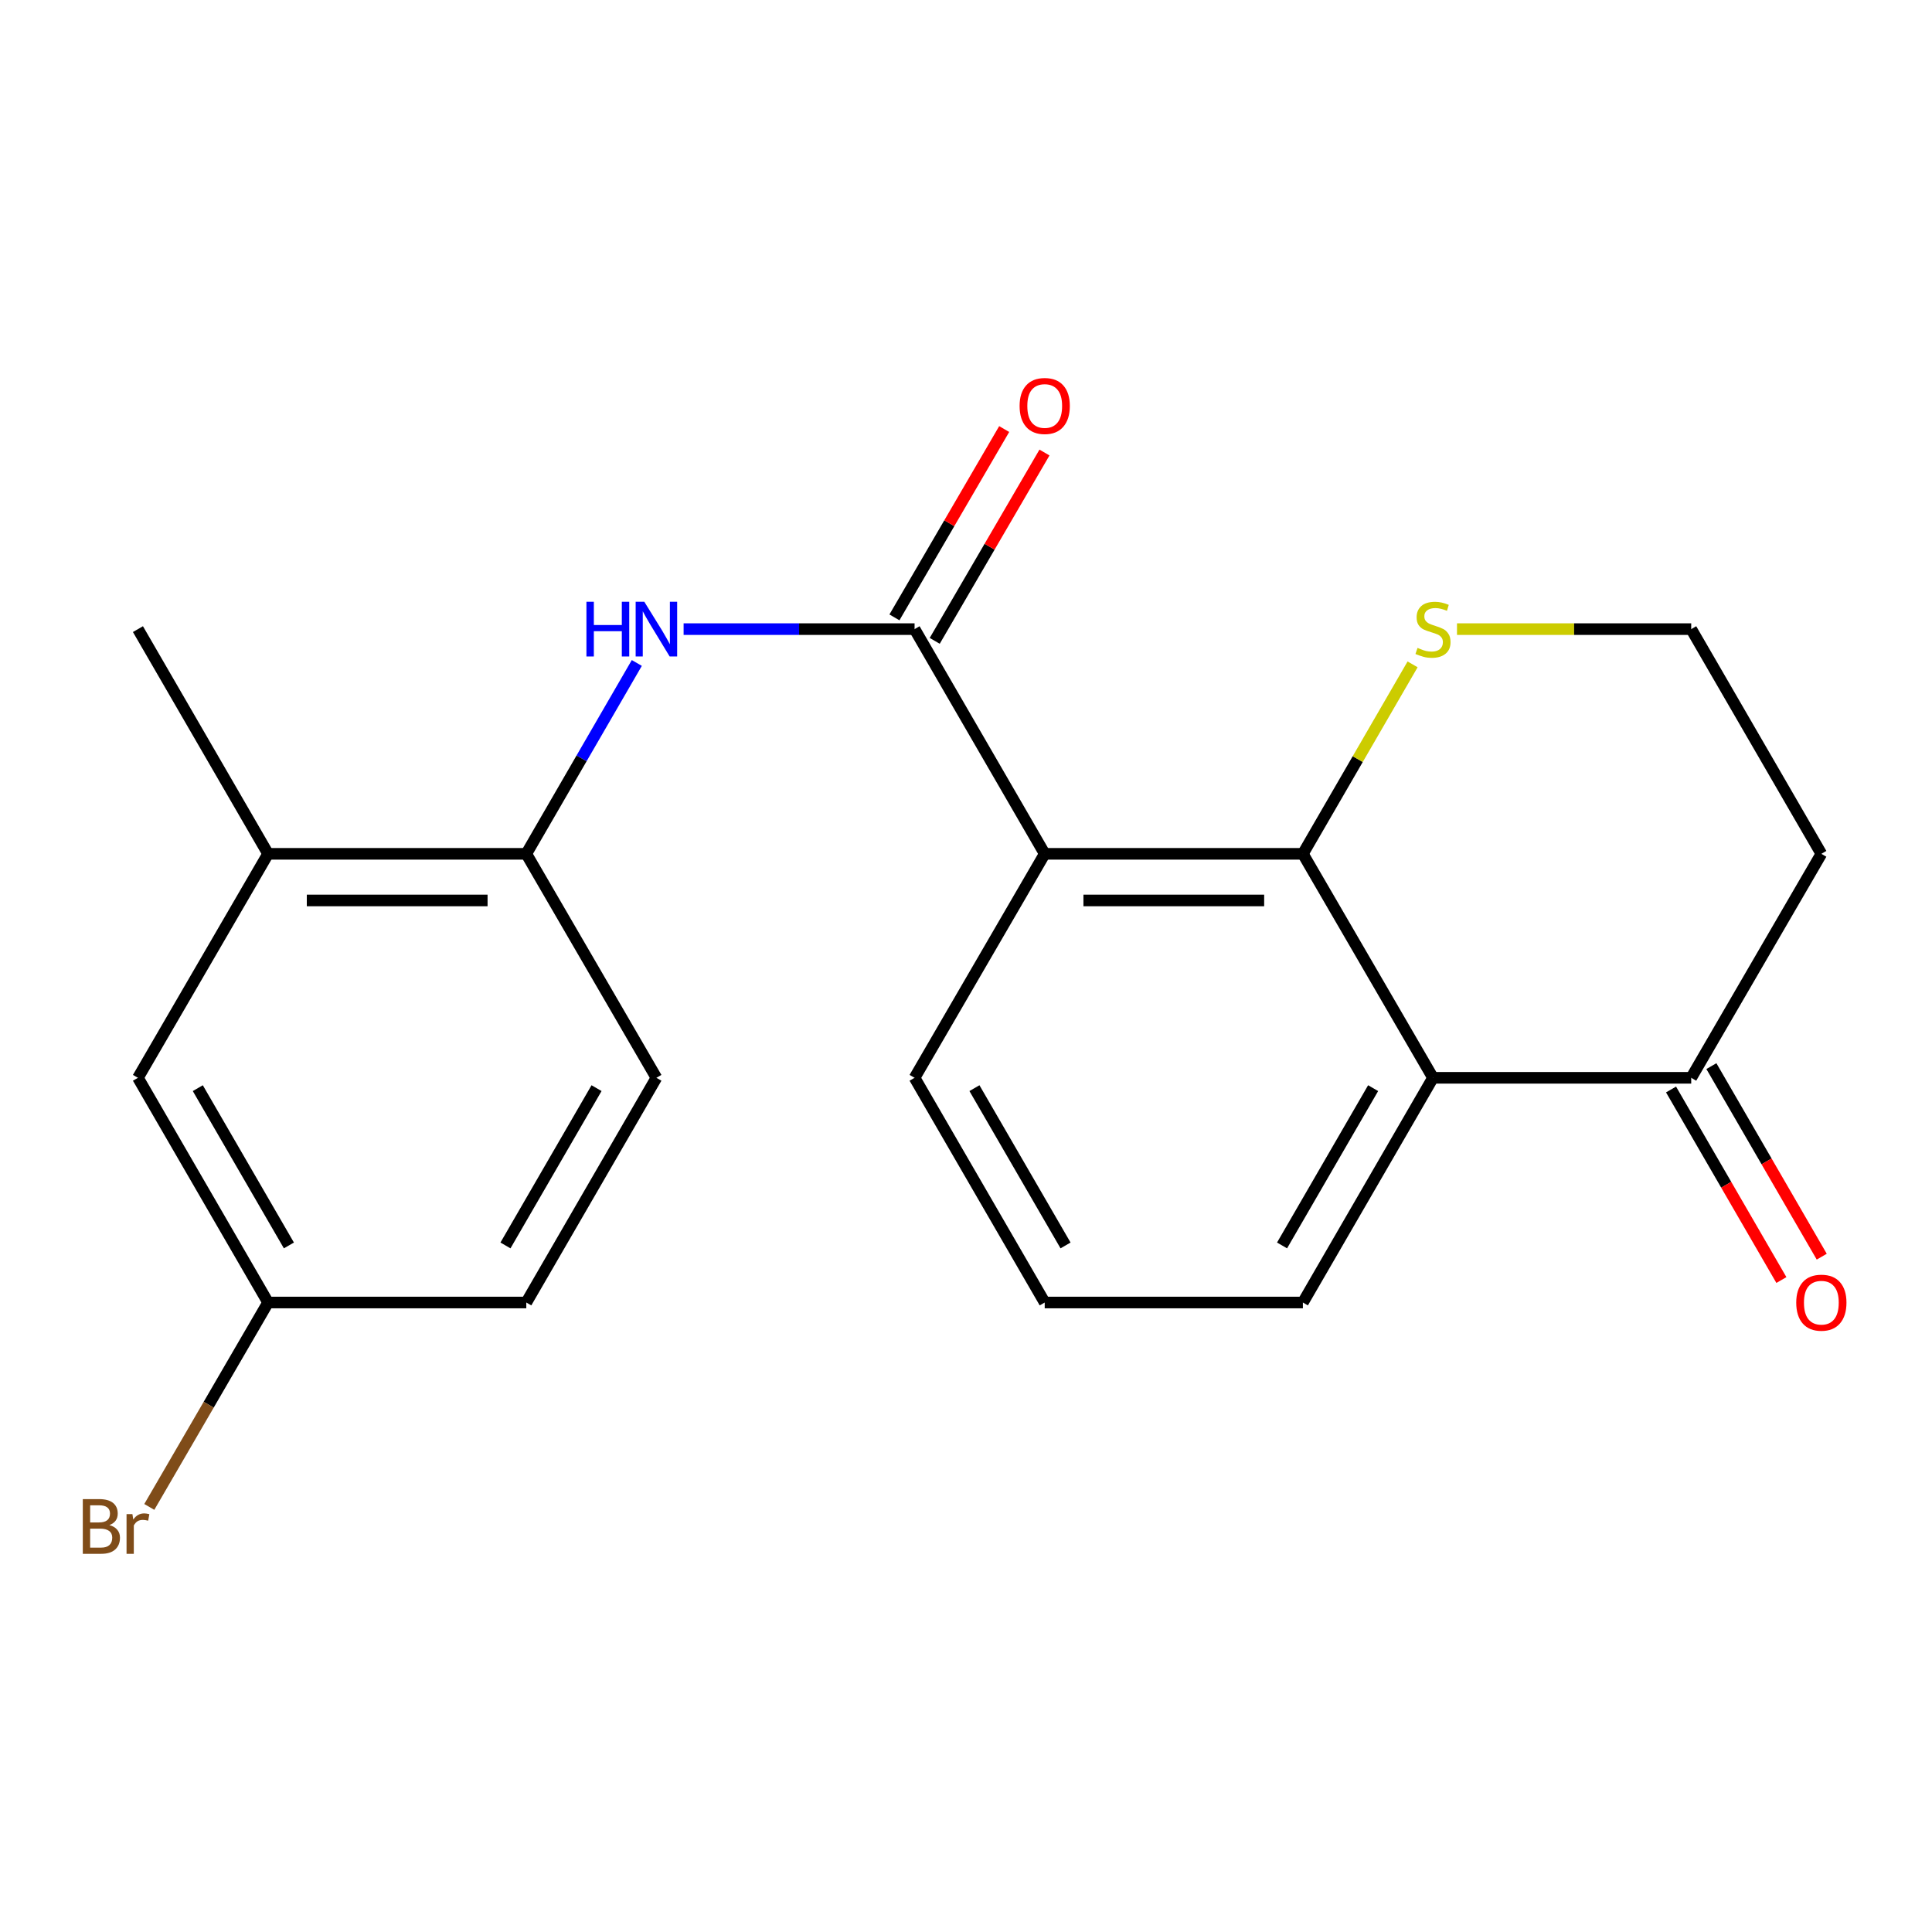 <?xml version='1.0' encoding='iso-8859-1'?>
<svg version='1.1' baseProfile='full'
              xmlns='http://www.w3.org/2000/svg'
                      xmlns:rdkit='http://www.rdkit.org/xml'
                      xmlns:xlink='http://www.w3.org/1999/xlink'
                  xml:space='preserve'
width='1000px' height='1000px' viewBox='0 0 1000 1000'>
<!-- END OF HEADER -->
<rect style='opacity:1.0;fill:#FFFFFF;stroke:none' width='1000' height='1000' x='0' y='0'> </rect>
<path class='bond-0' d='M 540.742,441.939 L 674.371,441.939' style='fill:none;fill-rule:evenodd;stroke:#000000;stroke-width:6px;stroke-linecap:butt;stroke-linejoin:miter;stroke-opacity:1' />
<path class='bond-0' d='M 560.786,466.072 L 654.326,466.072' style='fill:none;fill-rule:evenodd;stroke:#000000;stroke-width:6px;stroke-linecap:butt;stroke-linejoin:miter;stroke-opacity:1' />
<path class='bond-1' d='M 540.742,441.939 L 473.384,325.632' style='fill:none;fill-rule:evenodd;stroke:#000000;stroke-width:6px;stroke-linecap:butt;stroke-linejoin:miter;stroke-opacity:1' />
<path class='bond-15' d='M 540.742,441.939 L 473.384,557.871' style='fill:none;fill-rule:evenodd;stroke:#000000;stroke-width:6px;stroke-linecap:butt;stroke-linejoin:miter;stroke-opacity:1' />
<path class='bond-2' d='M 674.371,441.939 L 741.715,557.871' style='fill:none;fill-rule:evenodd;stroke:#000000;stroke-width:6px;stroke-linecap:butt;stroke-linejoin:miter;stroke-opacity:1' />
<path class='bond-6' d='M 674.371,441.939 L 702.762,392.906' style='fill:none;fill-rule:evenodd;stroke:#000000;stroke-width:6px;stroke-linecap:butt;stroke-linejoin:miter;stroke-opacity:1' />
<path class='bond-6' d='M 702.762,392.906 L 731.154,343.872' style='fill:none;fill-rule:evenodd;stroke:#CCCC00;stroke-width:6px;stroke-linecap:butt;stroke-linejoin:miter;stroke-opacity:1' />
<path class='bond-3' d='M 473.384,325.632 L 413.61,325.632' style='fill:none;fill-rule:evenodd;stroke:#000000;stroke-width:6px;stroke-linecap:butt;stroke-linejoin:miter;stroke-opacity:1' />
<path class='bond-3' d='M 413.61,325.632 L 353.836,325.632' style='fill:none;fill-rule:evenodd;stroke:#0000FF;stroke-width:6px;stroke-linecap:butt;stroke-linejoin:miter;stroke-opacity:1' />
<path class='bond-8' d='M 483.81,331.708 L 512.213,282.969' style='fill:none;fill-rule:evenodd;stroke:#000000;stroke-width:6px;stroke-linecap:butt;stroke-linejoin:miter;stroke-opacity:1' />
<path class='bond-8' d='M 512.213,282.969 L 540.617,234.229' style='fill:none;fill-rule:evenodd;stroke:#FF0000;stroke-width:6px;stroke-linecap:butt;stroke-linejoin:miter;stroke-opacity:1' />
<path class='bond-8' d='M 462.959,319.557 L 491.363,270.818' style='fill:none;fill-rule:evenodd;stroke:#000000;stroke-width:6px;stroke-linecap:butt;stroke-linejoin:miter;stroke-opacity:1' />
<path class='bond-8' d='M 491.363,270.818 L 519.766,222.078' style='fill:none;fill-rule:evenodd;stroke:#FF0000;stroke-width:6px;stroke-linecap:butt;stroke-linejoin:miter;stroke-opacity:1' />
<path class='bond-5' d='M 741.715,557.871 L 875.371,557.871' style='fill:none;fill-rule:evenodd;stroke:#000000;stroke-width:6px;stroke-linecap:butt;stroke-linejoin:miter;stroke-opacity:1' />
<path class='bond-21' d='M 741.715,557.871 L 674.371,674.178' style='fill:none;fill-rule:evenodd;stroke:#000000;stroke-width:6px;stroke-linecap:butt;stroke-linejoin:miter;stroke-opacity:1' />
<path class='bond-21' d='M 710.729,563.224 L 663.588,644.639' style='fill:none;fill-rule:evenodd;stroke:#000000;stroke-width:6px;stroke-linecap:butt;stroke-linejoin:miter;stroke-opacity:1' />
<path class='bond-4' d='M 329.611,343.152 L 301.011,392.546' style='fill:none;fill-rule:evenodd;stroke:#0000FF;stroke-width:6px;stroke-linecap:butt;stroke-linejoin:miter;stroke-opacity:1' />
<path class='bond-4' d='M 301.011,392.546 L 272.411,441.939' style='fill:none;fill-rule:evenodd;stroke:#000000;stroke-width:6px;stroke-linecap:butt;stroke-linejoin:miter;stroke-opacity:1' />
<path class='bond-7' d='M 272.411,441.939 L 138.756,441.939' style='fill:none;fill-rule:evenodd;stroke:#000000;stroke-width:6px;stroke-linecap:butt;stroke-linejoin:miter;stroke-opacity:1' />
<path class='bond-7' d='M 252.363,466.072 L 158.804,466.072' style='fill:none;fill-rule:evenodd;stroke:#000000;stroke-width:6px;stroke-linecap:butt;stroke-linejoin:miter;stroke-opacity:1' />
<path class='bond-11' d='M 272.411,441.939 L 339.755,557.871' style='fill:none;fill-rule:evenodd;stroke:#000000;stroke-width:6px;stroke-linecap:butt;stroke-linejoin:miter;stroke-opacity:1' />
<path class='bond-10' d='M 864.929,563.918 L 893.488,613.231' style='fill:none;fill-rule:evenodd;stroke:#000000;stroke-width:6px;stroke-linecap:butt;stroke-linejoin:miter;stroke-opacity:1' />
<path class='bond-10' d='M 893.488,613.231 L 922.047,662.545' style='fill:none;fill-rule:evenodd;stroke:#FF0000;stroke-width:6px;stroke-linecap:butt;stroke-linejoin:miter;stroke-opacity:1' />
<path class='bond-10' d='M 885.812,551.824 L 914.372,601.137' style='fill:none;fill-rule:evenodd;stroke:#000000;stroke-width:6px;stroke-linecap:butt;stroke-linejoin:miter;stroke-opacity:1' />
<path class='bond-10' d='M 914.372,601.137 L 942.931,650.451' style='fill:none;fill-rule:evenodd;stroke:#FF0000;stroke-width:6px;stroke-linecap:butt;stroke-linejoin:miter;stroke-opacity:1' />
<path class='bond-22' d='M 875.371,557.871 L 942.728,441.939' style='fill:none;fill-rule:evenodd;stroke:#000000;stroke-width:6px;stroke-linecap:butt;stroke-linejoin:miter;stroke-opacity:1' />
<path class='bond-14' d='M 754.136,325.632 L 814.753,325.632' style='fill:none;fill-rule:evenodd;stroke:#CCCC00;stroke-width:6px;stroke-linecap:butt;stroke-linejoin:miter;stroke-opacity:1' />
<path class='bond-14' d='M 814.753,325.632 L 875.371,325.632' style='fill:none;fill-rule:evenodd;stroke:#000000;stroke-width:6px;stroke-linecap:butt;stroke-linejoin:miter;stroke-opacity:1' />
<path class='bond-9' d='M 138.756,441.939 L 71.398,557.871' style='fill:none;fill-rule:evenodd;stroke:#000000;stroke-width:6px;stroke-linecap:butt;stroke-linejoin:miter;stroke-opacity:1' />
<path class='bond-20' d='M 138.756,441.939 L 71.398,325.632' style='fill:none;fill-rule:evenodd;stroke:#000000;stroke-width:6px;stroke-linecap:butt;stroke-linejoin:miter;stroke-opacity:1' />
<path class='bond-23' d='M 71.398,557.871 L 138.756,674.178' style='fill:none;fill-rule:evenodd;stroke:#000000;stroke-width:6px;stroke-linecap:butt;stroke-linejoin:miter;stroke-opacity:1' />
<path class='bond-23' d='M 102.385,563.223 L 149.536,644.637' style='fill:none;fill-rule:evenodd;stroke:#000000;stroke-width:6px;stroke-linecap:butt;stroke-linejoin:miter;stroke-opacity:1' />
<path class='bond-16' d='M 339.755,557.871 L 272.411,674.178' style='fill:none;fill-rule:evenodd;stroke:#000000;stroke-width:6px;stroke-linecap:butt;stroke-linejoin:miter;stroke-opacity:1' />
<path class='bond-16' d='M 308.769,563.224 L 261.628,644.639' style='fill:none;fill-rule:evenodd;stroke:#000000;stroke-width:6px;stroke-linecap:butt;stroke-linejoin:miter;stroke-opacity:1' />
<path class='bond-12' d='M 138.756,674.178 L 272.411,674.178' style='fill:none;fill-rule:evenodd;stroke:#000000;stroke-width:6px;stroke-linecap:butt;stroke-linejoin:miter;stroke-opacity:1' />
<path class='bond-18' d='M 138.756,674.178 L 108.015,727.081' style='fill:none;fill-rule:evenodd;stroke:#000000;stroke-width:6px;stroke-linecap:butt;stroke-linejoin:miter;stroke-opacity:1' />
<path class='bond-18' d='M 108.015,727.081 L 77.274,779.984' style='fill:none;fill-rule:evenodd;stroke:#7F4C19;stroke-width:6px;stroke-linecap:butt;stroke-linejoin:miter;stroke-opacity:1' />
<path class='bond-13' d='M 942.728,441.939 L 875.371,325.632' style='fill:none;fill-rule:evenodd;stroke:#000000;stroke-width:6px;stroke-linecap:butt;stroke-linejoin:miter;stroke-opacity:1' />
<path class='bond-19' d='M 473.384,557.871 L 540.742,674.178' style='fill:none;fill-rule:evenodd;stroke:#000000;stroke-width:6px;stroke-linecap:butt;stroke-linejoin:miter;stroke-opacity:1' />
<path class='bond-19' d='M 504.372,563.223 L 551.522,644.637' style='fill:none;fill-rule:evenodd;stroke:#000000;stroke-width:6px;stroke-linecap:butt;stroke-linejoin:miter;stroke-opacity:1' />
<path class='bond-17' d='M 674.371,674.178 L 540.742,674.178' style='fill:none;fill-rule:evenodd;stroke:#000000;stroke-width:6px;stroke-linecap:butt;stroke-linejoin:miter;stroke-opacity:1' />
<path  class='atom-4' d='M 303.535 311.472
L 307.375 311.472
L 307.375 323.512
L 321.855 323.512
L 321.855 311.472
L 325.695 311.472
L 325.695 339.792
L 321.855 339.792
L 321.855 326.712
L 307.375 326.712
L 307.375 339.792
L 303.535 339.792
L 303.535 311.472
' fill='#0000FF'/>
<path  class='atom-4' d='M 333.495 311.472
L 342.775 326.472
Q 343.695 327.952, 345.175 330.632
Q 346.655 333.312, 346.735 333.472
L 346.735 311.472
L 350.495 311.472
L 350.495 339.792
L 346.615 339.792
L 336.655 323.392
Q 335.495 321.472, 334.255 319.272
Q 333.055 317.072, 332.695 316.392
L 332.695 339.792
L 329.015 339.792
L 329.015 311.472
L 333.495 311.472
' fill='#0000FF'/>
<path  class='atom-7' d='M 733.715 335.352
Q 734.035 335.472, 735.355 336.032
Q 736.675 336.592, 738.115 336.952
Q 739.595 337.272, 741.035 337.272
Q 743.715 337.272, 745.275 335.992
Q 746.835 334.672, 746.835 332.392
Q 746.835 330.832, 746.035 329.872
Q 745.275 328.912, 744.075 328.392
Q 742.875 327.872, 740.875 327.272
Q 738.355 326.512, 736.835 325.792
Q 735.355 325.072, 734.275 323.552
Q 733.235 322.032, 733.235 319.472
Q 733.235 315.912, 735.635 313.712
Q 738.075 311.512, 742.875 311.512
Q 746.155 311.512, 749.875 313.072
L 748.955 316.152
Q 745.555 314.752, 742.995 314.752
Q 740.235 314.752, 738.715 315.912
Q 737.195 317.032, 737.235 318.992
Q 737.235 320.512, 737.995 321.432
Q 738.795 322.352, 739.915 322.872
Q 741.075 323.392, 742.995 323.992
Q 745.555 324.792, 747.075 325.592
Q 748.595 326.392, 749.675 328.032
Q 750.795 329.632, 750.795 332.392
Q 750.795 336.312, 748.155 338.432
Q 745.555 340.512, 741.195 340.512
Q 738.675 340.512, 736.755 339.952
Q 734.875 339.432, 732.635 338.512
L 733.715 335.352
' fill='#CCCC00'/>
<path  class='atom-9' d='M 527.742 210.13
Q 527.742 203.33, 531.102 199.53
Q 534.462 195.73, 540.742 195.73
Q 547.022 195.73, 550.382 199.53
Q 553.742 203.33, 553.742 210.13
Q 553.742 217.01, 550.342 220.93
Q 546.942 224.81, 540.742 224.81
Q 534.502 224.81, 531.102 220.93
Q 527.742 217.05, 527.742 210.13
M 540.742 221.61
Q 545.062 221.61, 547.382 218.73
Q 549.742 215.81, 549.742 210.13
Q 549.742 204.57, 547.382 201.77
Q 545.062 198.93, 540.742 198.93
Q 536.422 198.93, 534.062 201.73
Q 531.742 204.53, 531.742 210.13
Q 531.742 215.85, 534.062 218.73
Q 536.422 221.61, 540.742 221.61
' fill='#FF0000'/>
<path  class='atom-11' d='M 929.728 674.258
Q 929.728 667.458, 933.088 663.658
Q 936.448 659.858, 942.728 659.858
Q 949.008 659.858, 952.368 663.658
Q 955.728 667.458, 955.728 674.258
Q 955.728 681.138, 952.328 685.058
Q 948.928 688.938, 942.728 688.938
Q 936.488 688.938, 933.088 685.058
Q 929.728 681.178, 929.728 674.258
M 942.728 685.738
Q 947.048 685.738, 949.368 682.858
Q 951.728 679.938, 951.728 674.258
Q 951.728 668.698, 949.368 665.898
Q 947.048 663.058, 942.728 663.058
Q 938.408 663.058, 936.048 665.858
Q 933.728 668.658, 933.728 674.258
Q 933.728 679.978, 936.048 682.858
Q 938.408 685.738, 942.728 685.738
' fill='#FF0000'/>
<path  class='atom-19' d='M 56.618 789.376
Q 59.338 790.136, 60.698 791.816
Q 62.098 793.456, 62.098 795.896
Q 62.098 799.816, 59.578 802.056
Q 57.098 804.256, 52.378 804.256
L 42.858 804.256
L 42.858 775.936
L 51.218 775.936
Q 56.058 775.936, 58.498 777.896
Q 60.938 779.856, 60.938 783.456
Q 60.938 787.736, 56.618 789.376
M 46.658 779.136
L 46.658 788.016
L 51.218 788.016
Q 54.018 788.016, 55.458 786.896
Q 56.938 785.736, 56.938 783.456
Q 56.938 779.136, 51.218 779.136
L 46.658 779.136
M 52.378 801.056
Q 55.138 801.056, 56.618 799.736
Q 58.098 798.416, 58.098 795.896
Q 58.098 793.576, 56.458 792.416
Q 54.858 791.216, 51.778 791.216
L 46.658 791.216
L 46.658 801.056
L 52.378 801.056
' fill='#7F4C19'/>
<path  class='atom-19' d='M 68.538 783.696
L 68.978 786.536
Q 71.138 783.336, 74.658 783.336
Q 75.778 783.336, 77.298 783.736
L 76.698 787.096
Q 74.978 786.696, 74.018 786.696
Q 72.338 786.696, 71.218 787.376
Q 70.138 788.016, 69.258 789.576
L 69.258 804.256
L 65.498 804.256
L 65.498 783.696
L 68.538 783.696
' fill='#7F4C19'/>
</svg>
